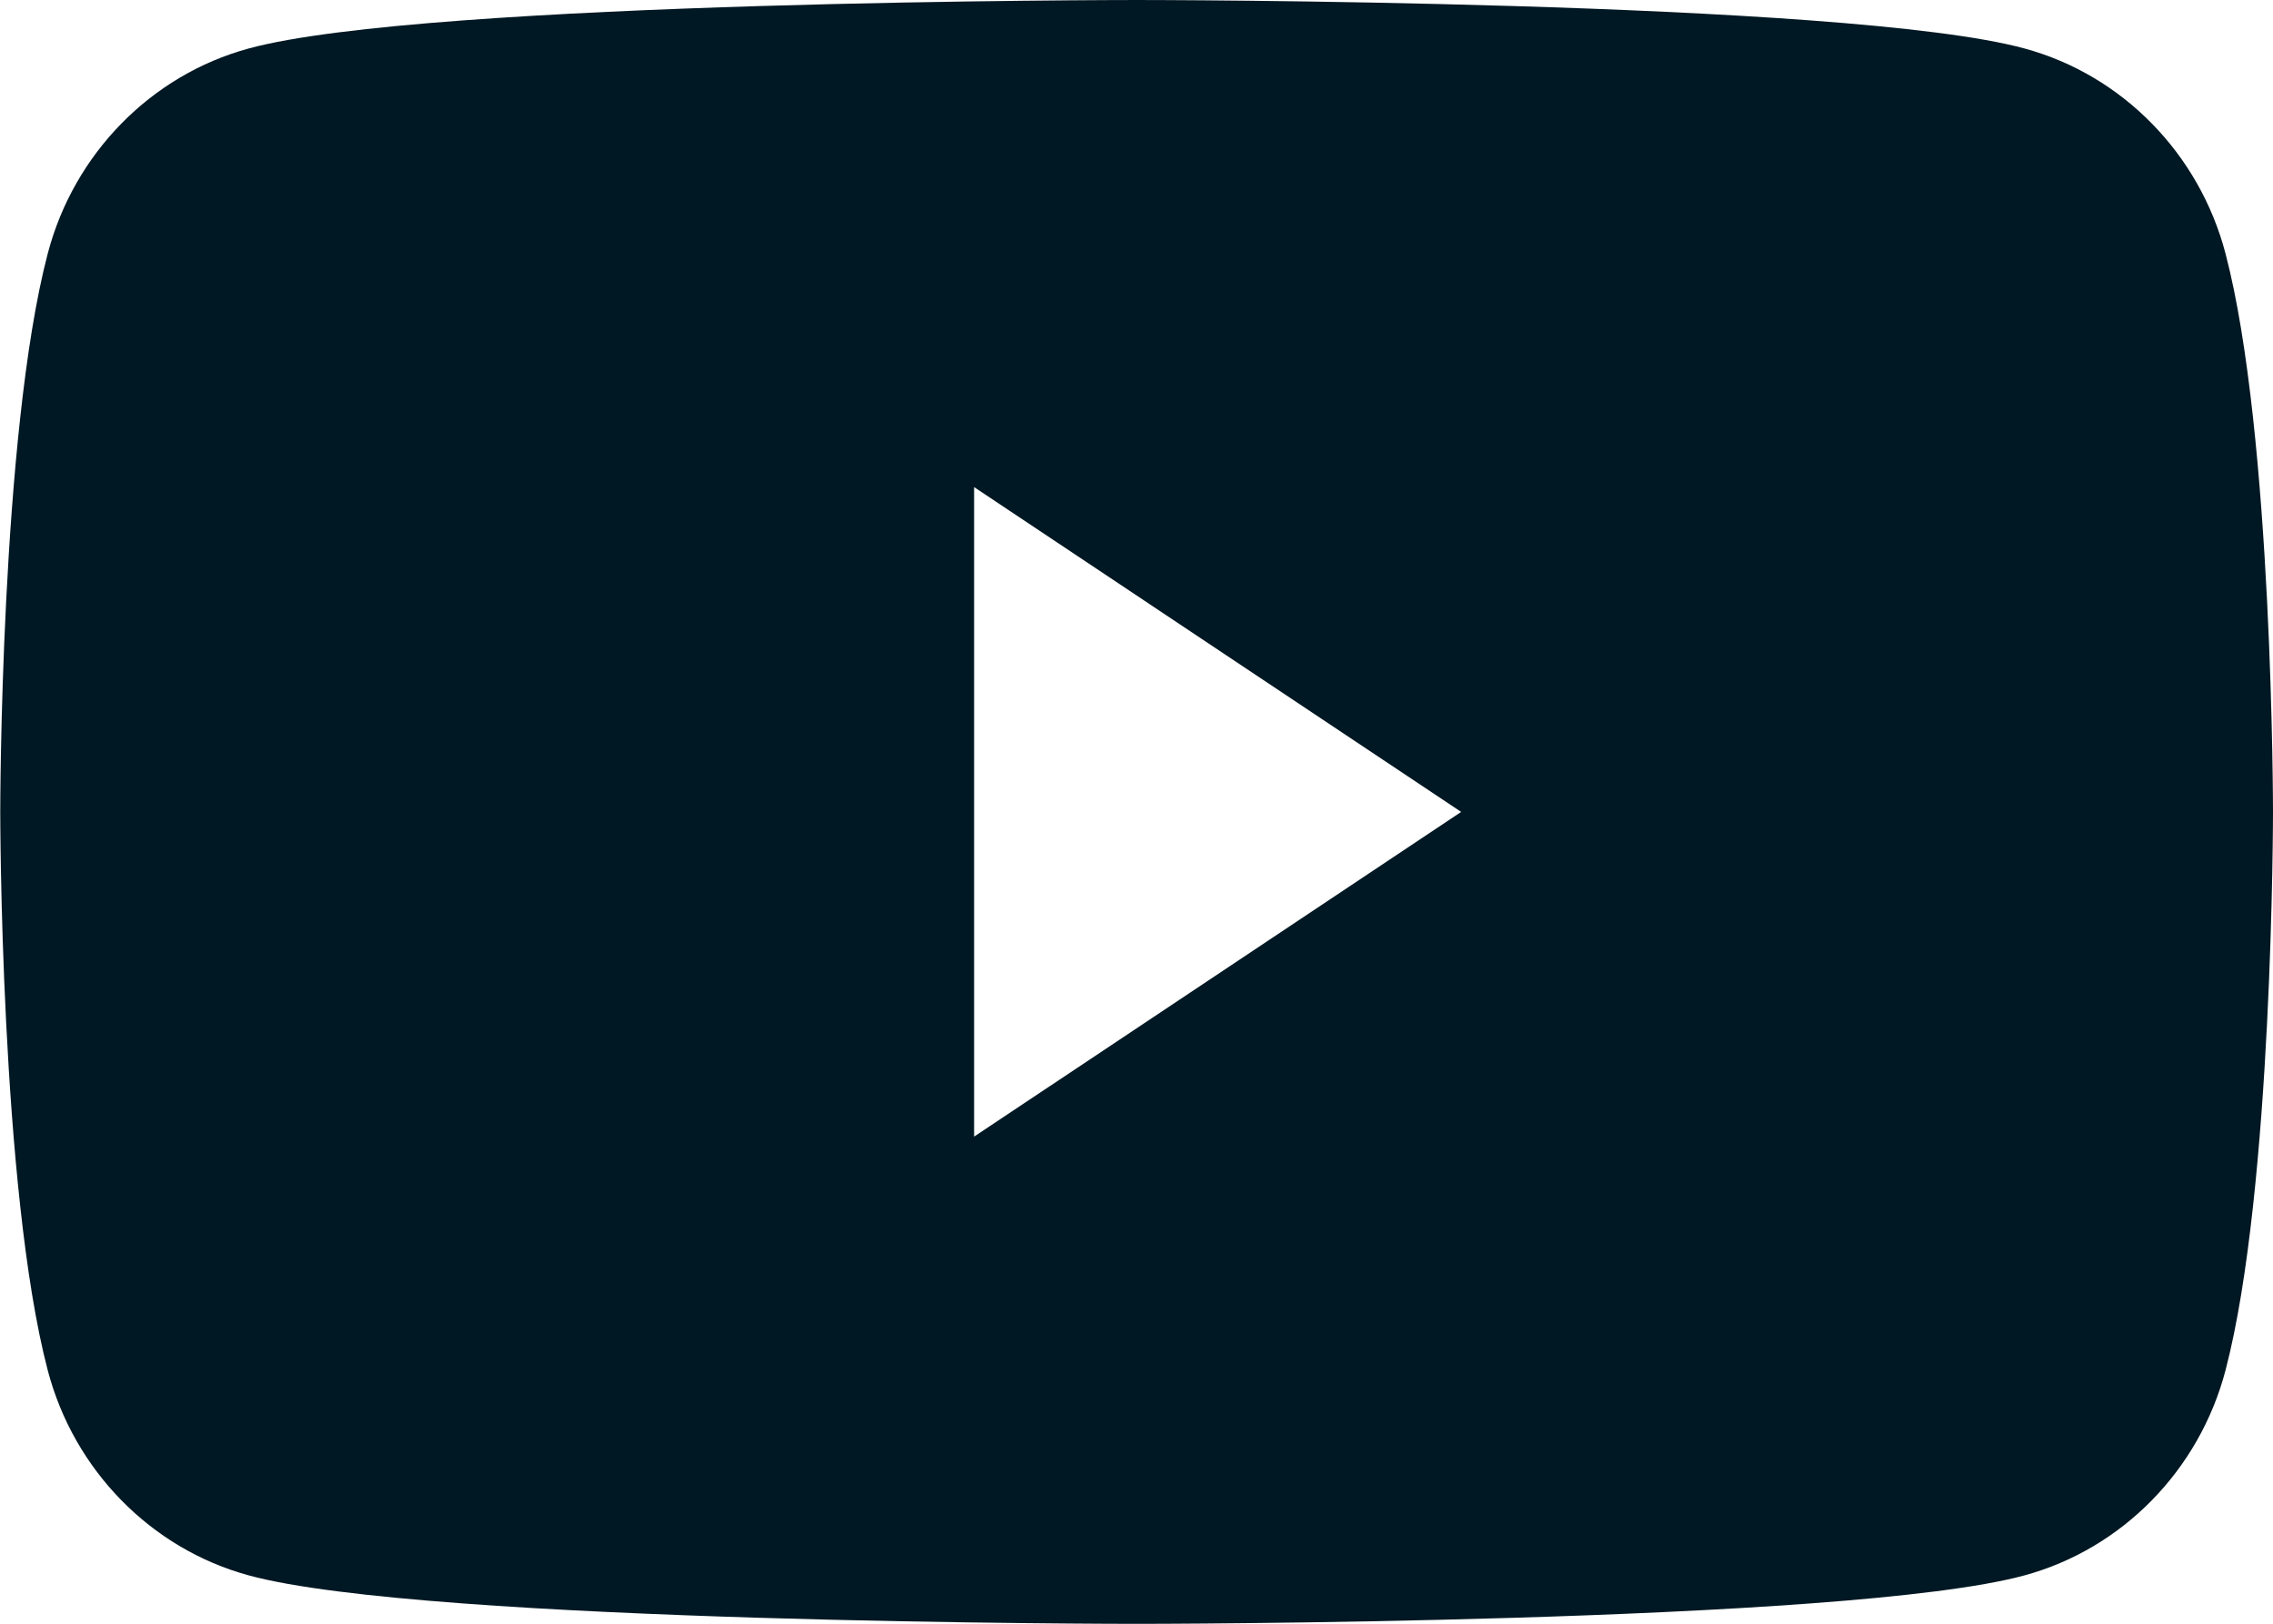 <svg version="1.2" xmlns="http://www.w3.org/2000/svg" xmlns:xlink="http://www.w3.org/1999/xlink" overflow="visible" preserveAspectRatio="none" viewBox="0 0 18 12.857" width="18" height="12.857"><g transform="translate(0, 0)"><g transform="translate(-2.7755575615628914e-16, 0) rotate(0)"><path d="M18,6.429c0,0 0,2.988 -0.376,4.421c-0.207,0.79 -0.817,1.413 -1.591,1.624c-1.404,0.384 -7.032,0.384 -7.032,0.384c0,0 -5.629,0 -7.032,-0.384c-0.774,-0.211 -1.384,-0.834 -1.591,-1.624c-0.376,-1.433 -0.376,-4.421 -0.376,-4.421c0,0 0,-2.989 0.376,-4.421c0.207,-0.79 0.817,-1.413 1.591,-1.624c1.404,-0.384 7.032,-0.384 7.032,-0.384c0,0 5.629,0 7.032,0.384c0.775,0.211 1.384,0.834 1.591,1.624c0.376,1.432 0.376,4.421 0.376,4.421zM7.714,9l3.857,-2.571l-3.857,-2.572z" style="stroke: rgb(140, 140, 140); stroke-width: 0; stroke-linecap: butt; stroke-linejoin: miter; fill: rgb(0, 24, 35);" vector-effect="non-scaling-stroke"/></g><defs><path id="path-16129024741181840" d="M18,6.429c0,0 0,2.988 -0.376,4.421c-0.207,0.79 -0.817,1.413 -1.591,1.624c-1.404,0.384 -7.032,0.384 -7.032,0.384c0,0 -5.629,0 -7.032,-0.384c-0.774,-0.211 -1.384,-0.834 -1.591,-1.624c-0.376,-1.433 -0.376,-4.421 -0.376,-4.421c0,0 0,-2.989 0.376,-4.421c0.207,-0.79 0.817,-1.413 1.591,-1.624c1.404,-0.384 7.032,-0.384 7.032,-0.384c0,0 5.629,0 7.032,0.384c0.775,0.211 1.384,0.834 1.591,1.624c0.376,1.432 0.376,4.421 0.376,4.421zM7.714,9l3.857,-2.571l-3.857,-2.572z" vector-effect="non-scaling-stroke"/></defs></g></svg>